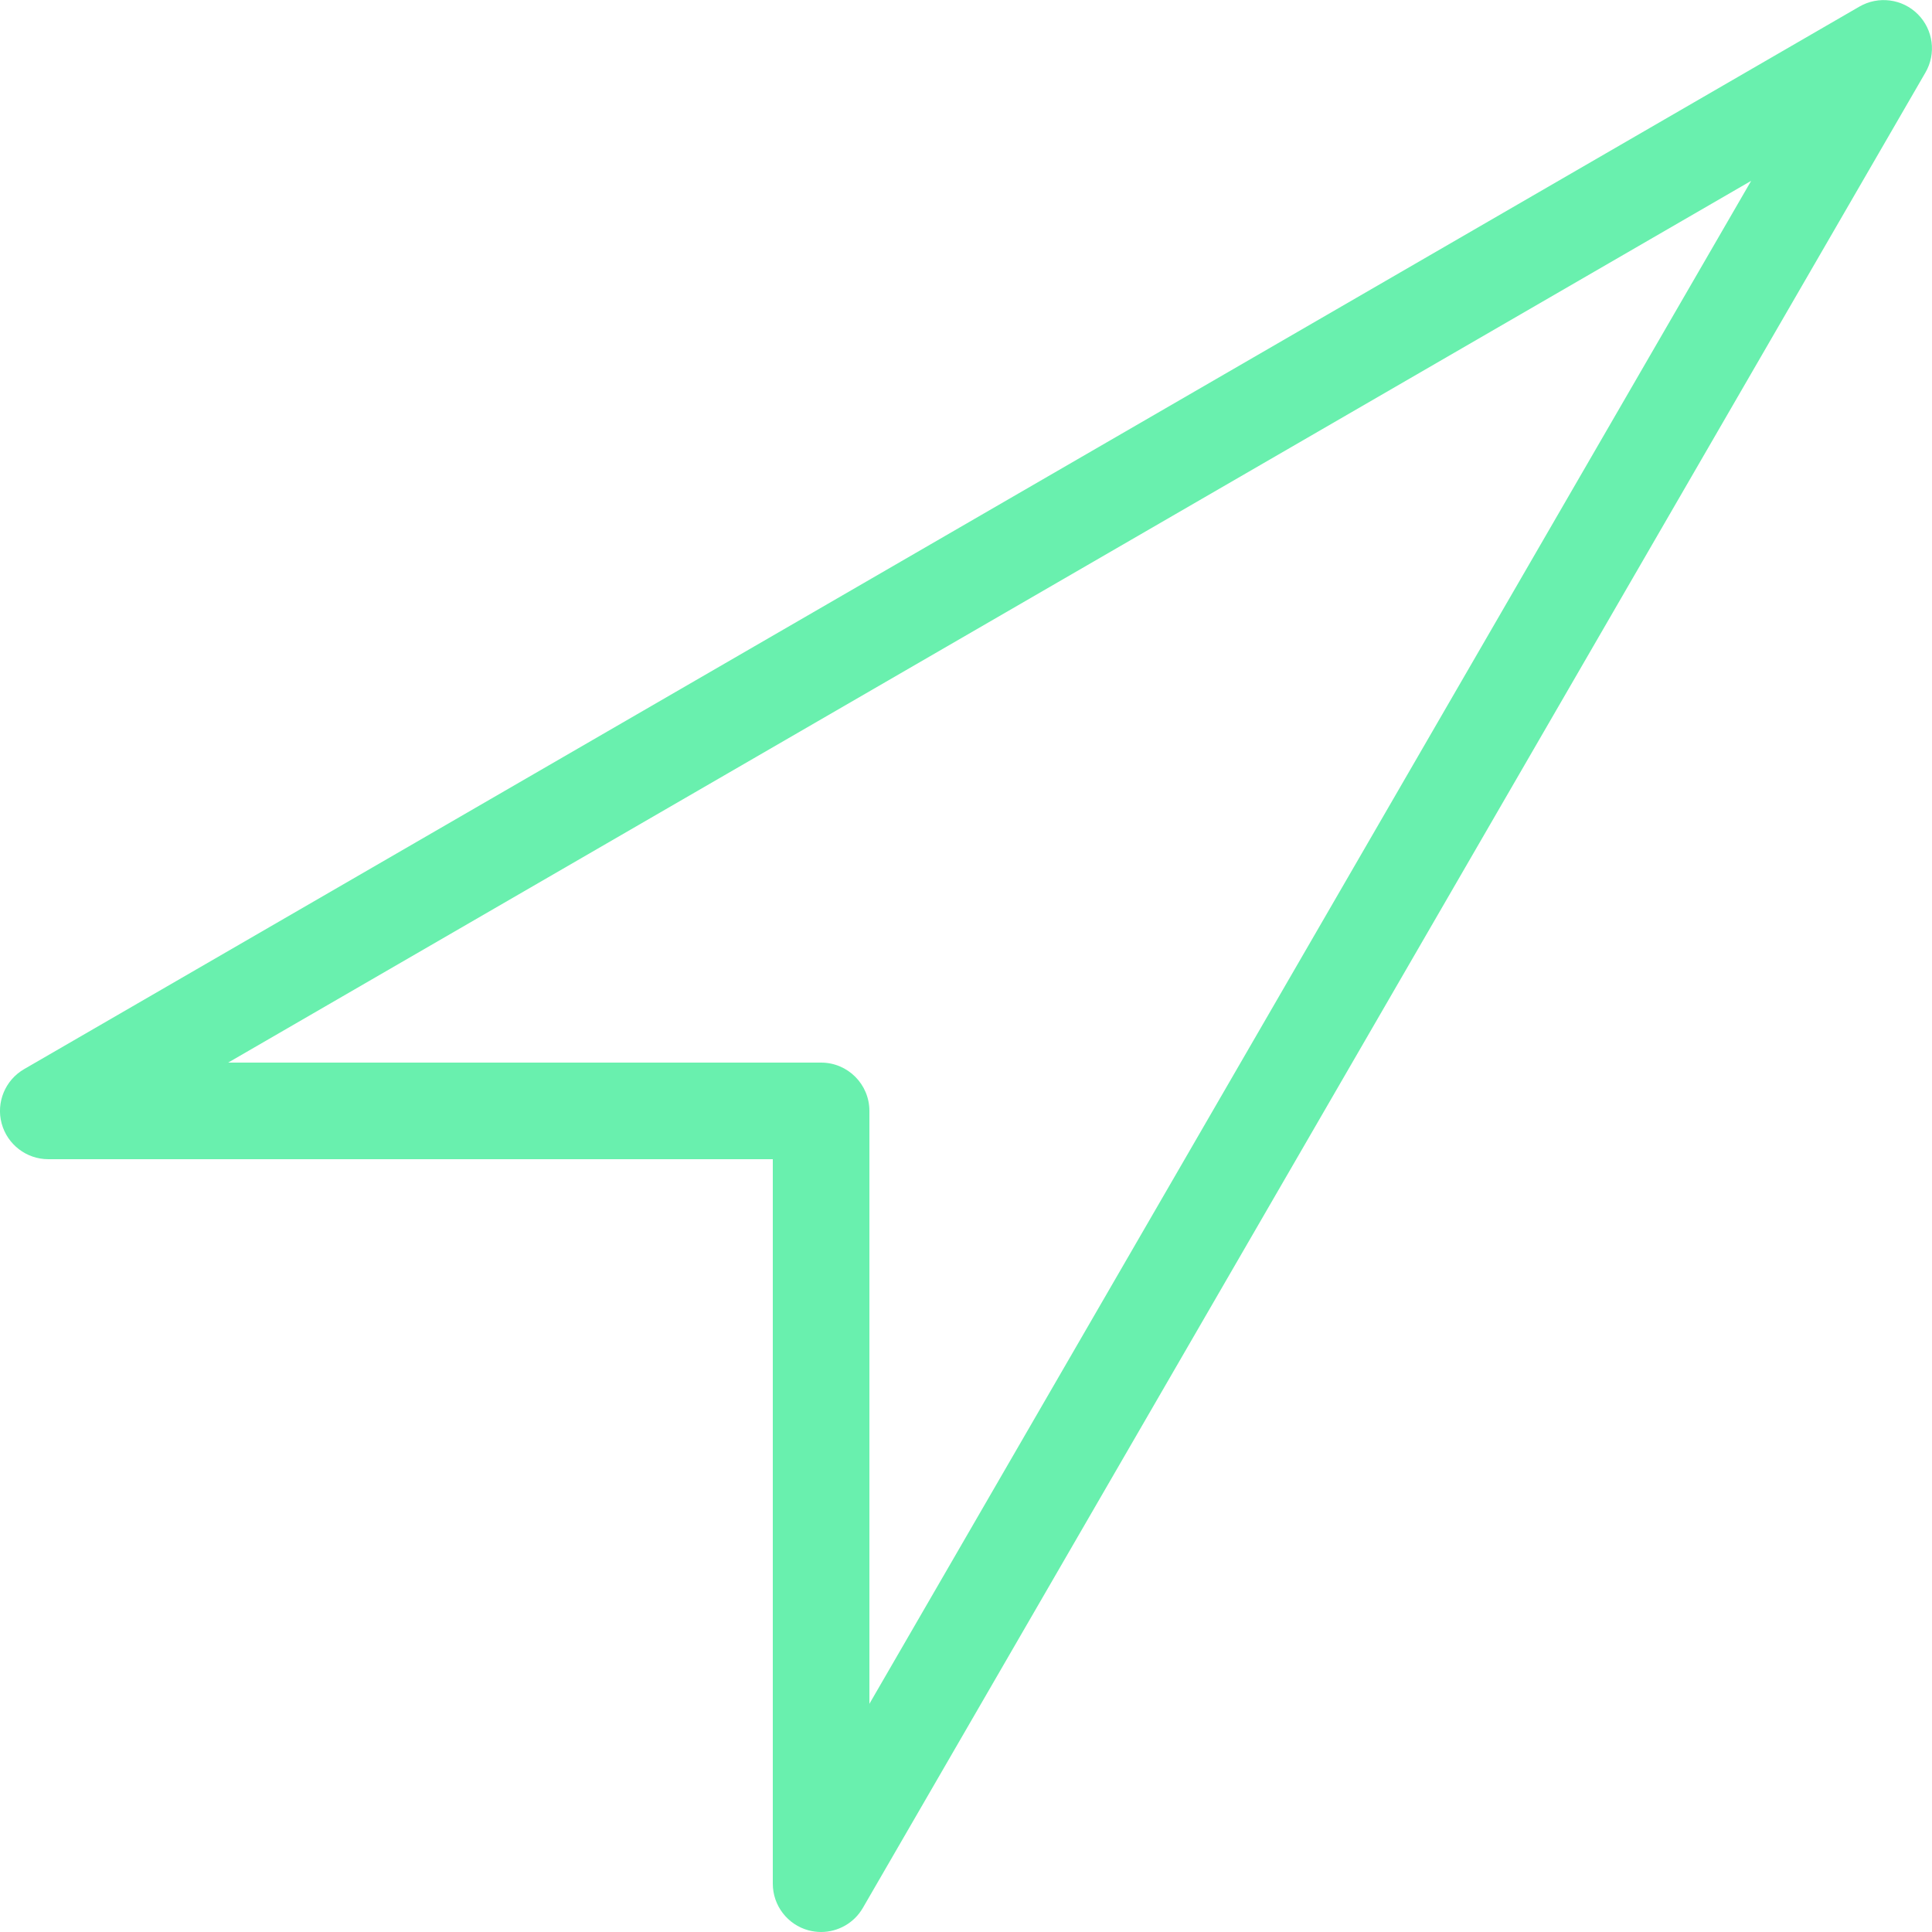 <svg width="100" height="100" viewBox="0 0 100 100" fill="none" xmlns="http://www.w3.org/2000/svg">
<g clip-path="url(#clip0)">
<path d="M42.5 100C42.285 100 42.065 99.97 41.85 99.915C40.76 99.62 40 98.63 40 97.5V60H2.5C1.37 60 0.38 59.24 0.085 58.15C-0.21 57.06 0.27 55.905 1.245 55.34L96.245 0.34C97.225 -0.225 98.465 -0.065 99.265 0.735C100.065 1.535 100.23 2.775 99.66 3.755L44.66 98.755C44.205 99.54 43.37 100 42.495 100H42.5ZM11.81 55H42.5C43.88 55 45 56.12 45 57.5V88.19L90.64 9.36L11.81 55Z" fill="#69F0AE"/>
</g>
<defs>
<clipPath id="clip0">
<path d="M0 0H100V100H0V0Z" fill="white"/>
</clipPath>
</defs>
</svg>
